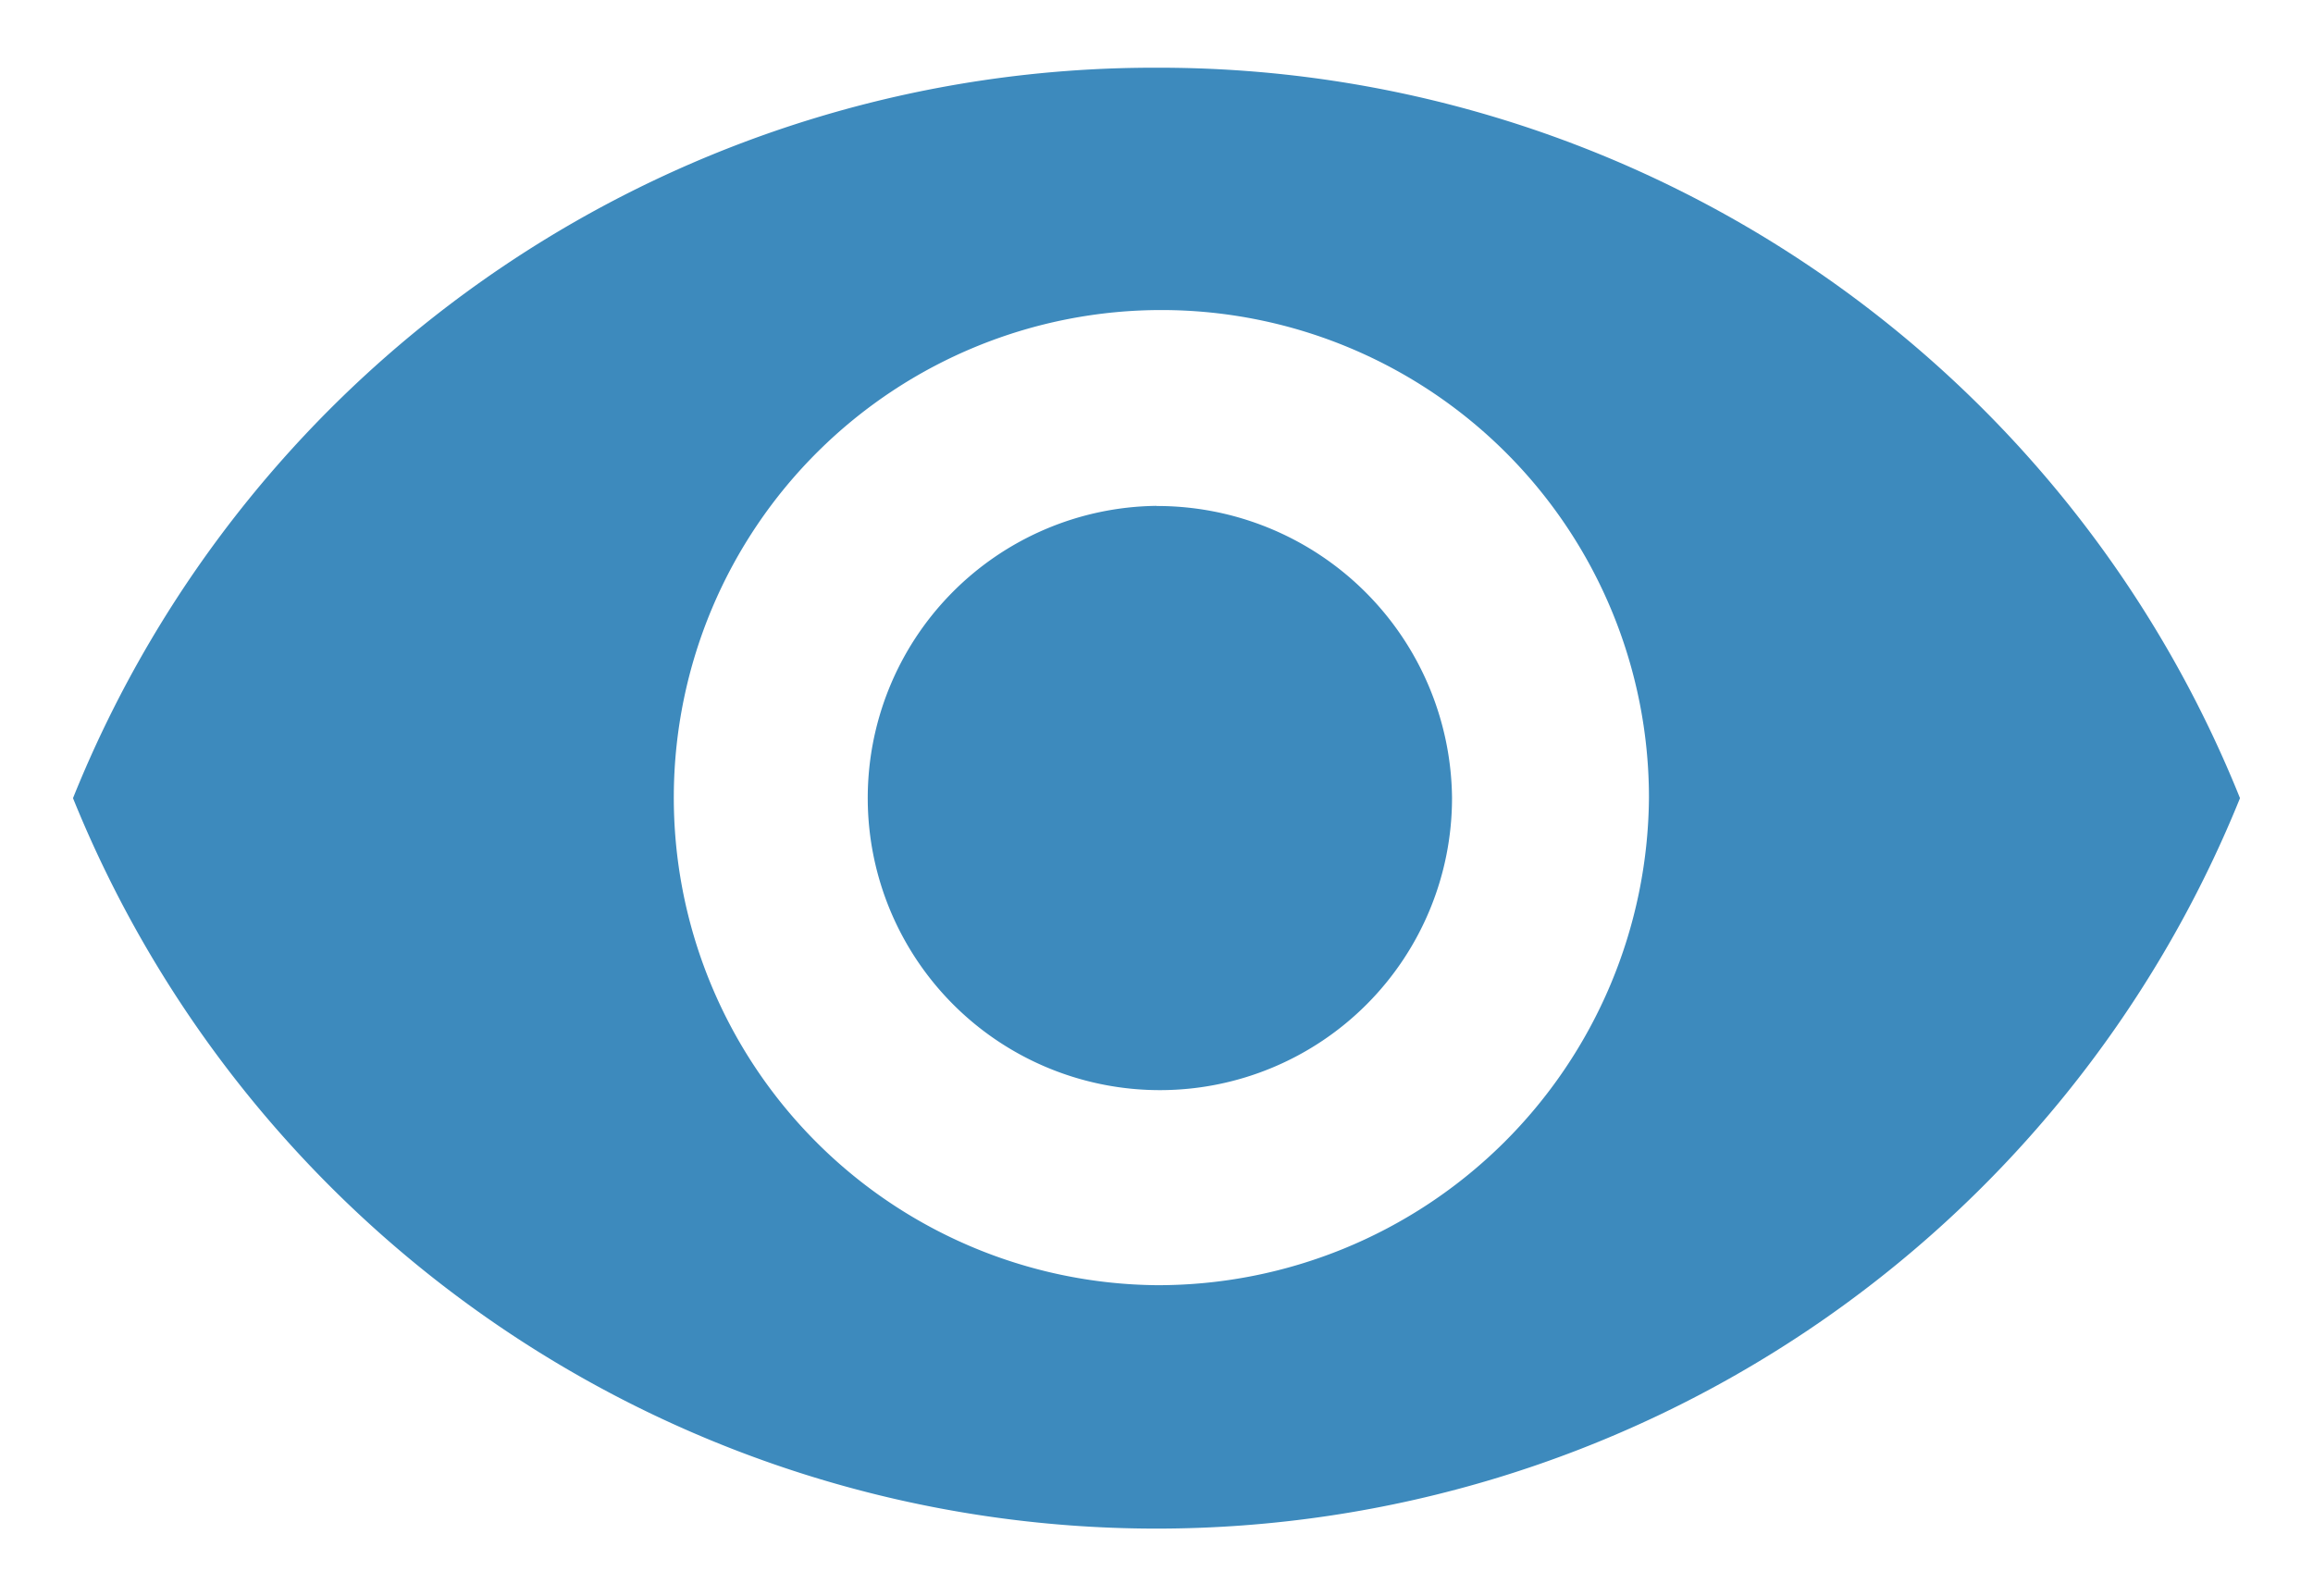 <svg xmlns="http://www.w3.org/2000/svg" width="17.078" height="11.786" viewBox="0 0 17.078 11.786">
  <path id="Icon_ionic-md-eye" data-name="Icon ionic-md-eye" d="M10.25,7.383a8.6,8.6,0,0,0-8,5.393,8.63,8.63,0,0,0,16,0A8.6,8.6,0,0,0,10.25,7.383Zm0,8.989a3.6,3.6,0,1,1,3.636-3.6A3.626,3.626,0,0,1,10.25,16.372Zm0-5.754a2.157,2.157,0,1,0,2.182,2.157A2.177,2.177,0,0,0,10.25,10.619Z" transform="translate(-1.711 -6.883)" fill="#3d8abd" stroke="rgba(0,0,0,0)" stroke-width="1"/>
</svg>

